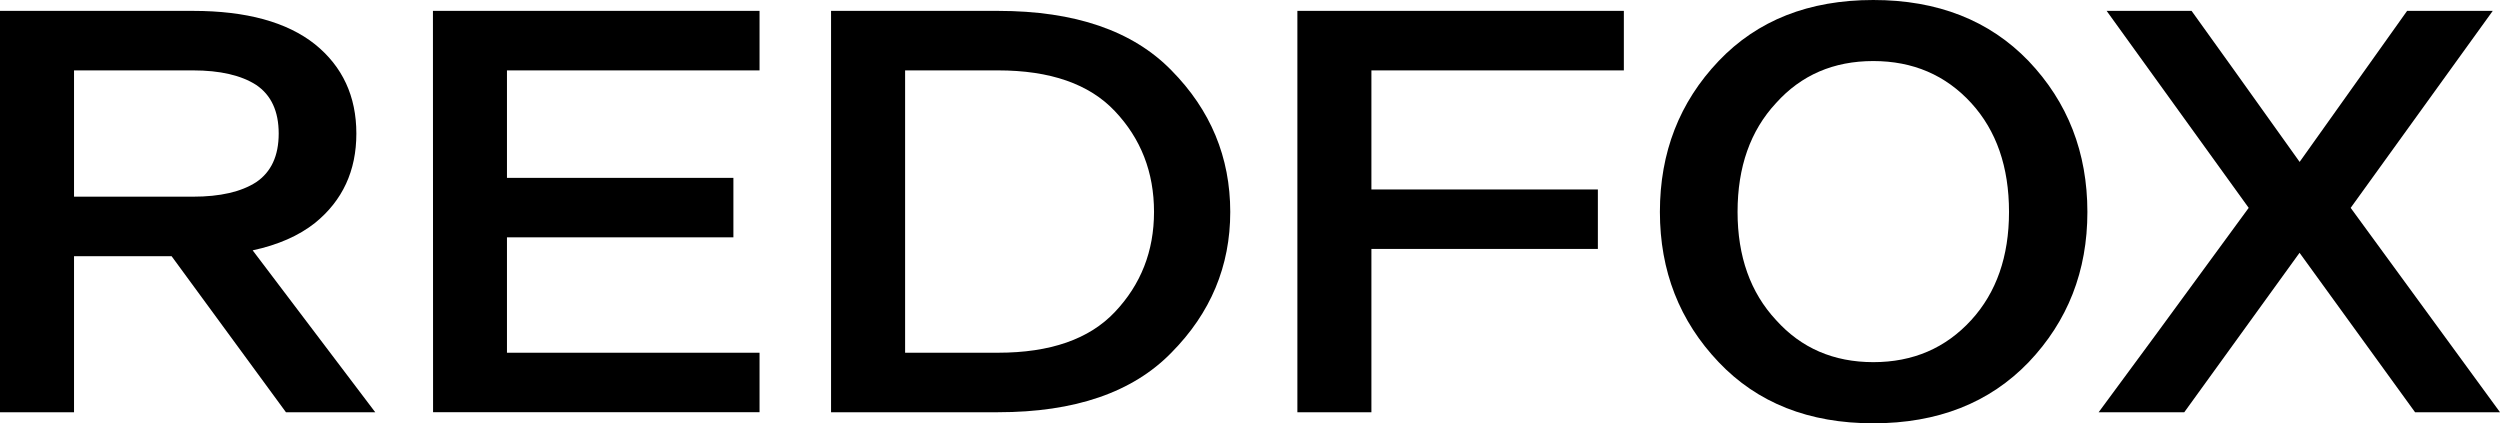 <svg xmlns="http://www.w3.org/2000/svg" viewBox="0 0 941.88 159.41"><g id="레이어_2" data-name="레이어 2"><g id="레이어_1-2" data-name="레이어 1"><path d="M141.37,155.31H107.73Q96.41,139.79,64.65,96.52H27.89v58.79H0V4.1H72.73q30.09,0,45.94,12.58,15.58,12.59,15.59,33.63T118.67,84q-9.15,7.24-23.48,10.32Q109.76,113.47,141.37,155.31ZM96.52,32Q88,26.53,72.73,26.52H27.89V74.1H72.73q15.31,0,23.79-5.47Q105,62.89,105,50.31T96.52,32Z"/><path d="M163.11,4.1H286.16V26.52H191V67h85.31V89.41H191v43.48h95.16v22.42h-123Z"/><path d="M341.26,155.31H313.1V4.1H376q43.47,0,65.35,22.42,22.14,22.42,22.15,53.32,0,30.63-22.15,53Q419.46,155.32,376,155.31ZM420,41.84q-14.49-15.32-44-15.32H341V132.89h35q29.52,0,44-15.31Q434.77,102,434.78,79.84,434.78,57.43,420,41.84Z"/><path d="M488.79,4.1h123V26.52H516.68V71.37H602V93.79H516.68v61.52H488.79Z"/><path d="M647.52,136.45q-22.14-23.25-22.15-56.61,0-33.63,22.15-56.87Q669.39,0,705.76,0t58.52,23q22.14,23.24,22.15,56.87,0,33.36-22.15,56.61-22.15,23-58.52,23T647.52,136.45Zm95.16-97.62Q728.19,23,705.76,23T669.12,38.83q-14.49,15.59-14.49,41,0,25.16,14.49,40.75,14.22,15.85,36.64,15.86t36.92-15.86Q756.9,105,756.9,79.84,756.9,54.42,742.68,38.83Z"/><path d="M906.88,4.1h32.27q-13.7,19-53.53,74.21,15.93,21.82,56.26,77h-32q-12-16.49-43.52-60.07-16.07,22.16-43.43,60.07H790.67q14.52-19.53,56.53-77Q831.89,57.1,793.68,4.1h32Q837.1,19.93,866.39,61,881.51,39.76,906.88,4.1Z"/></g></g></svg>